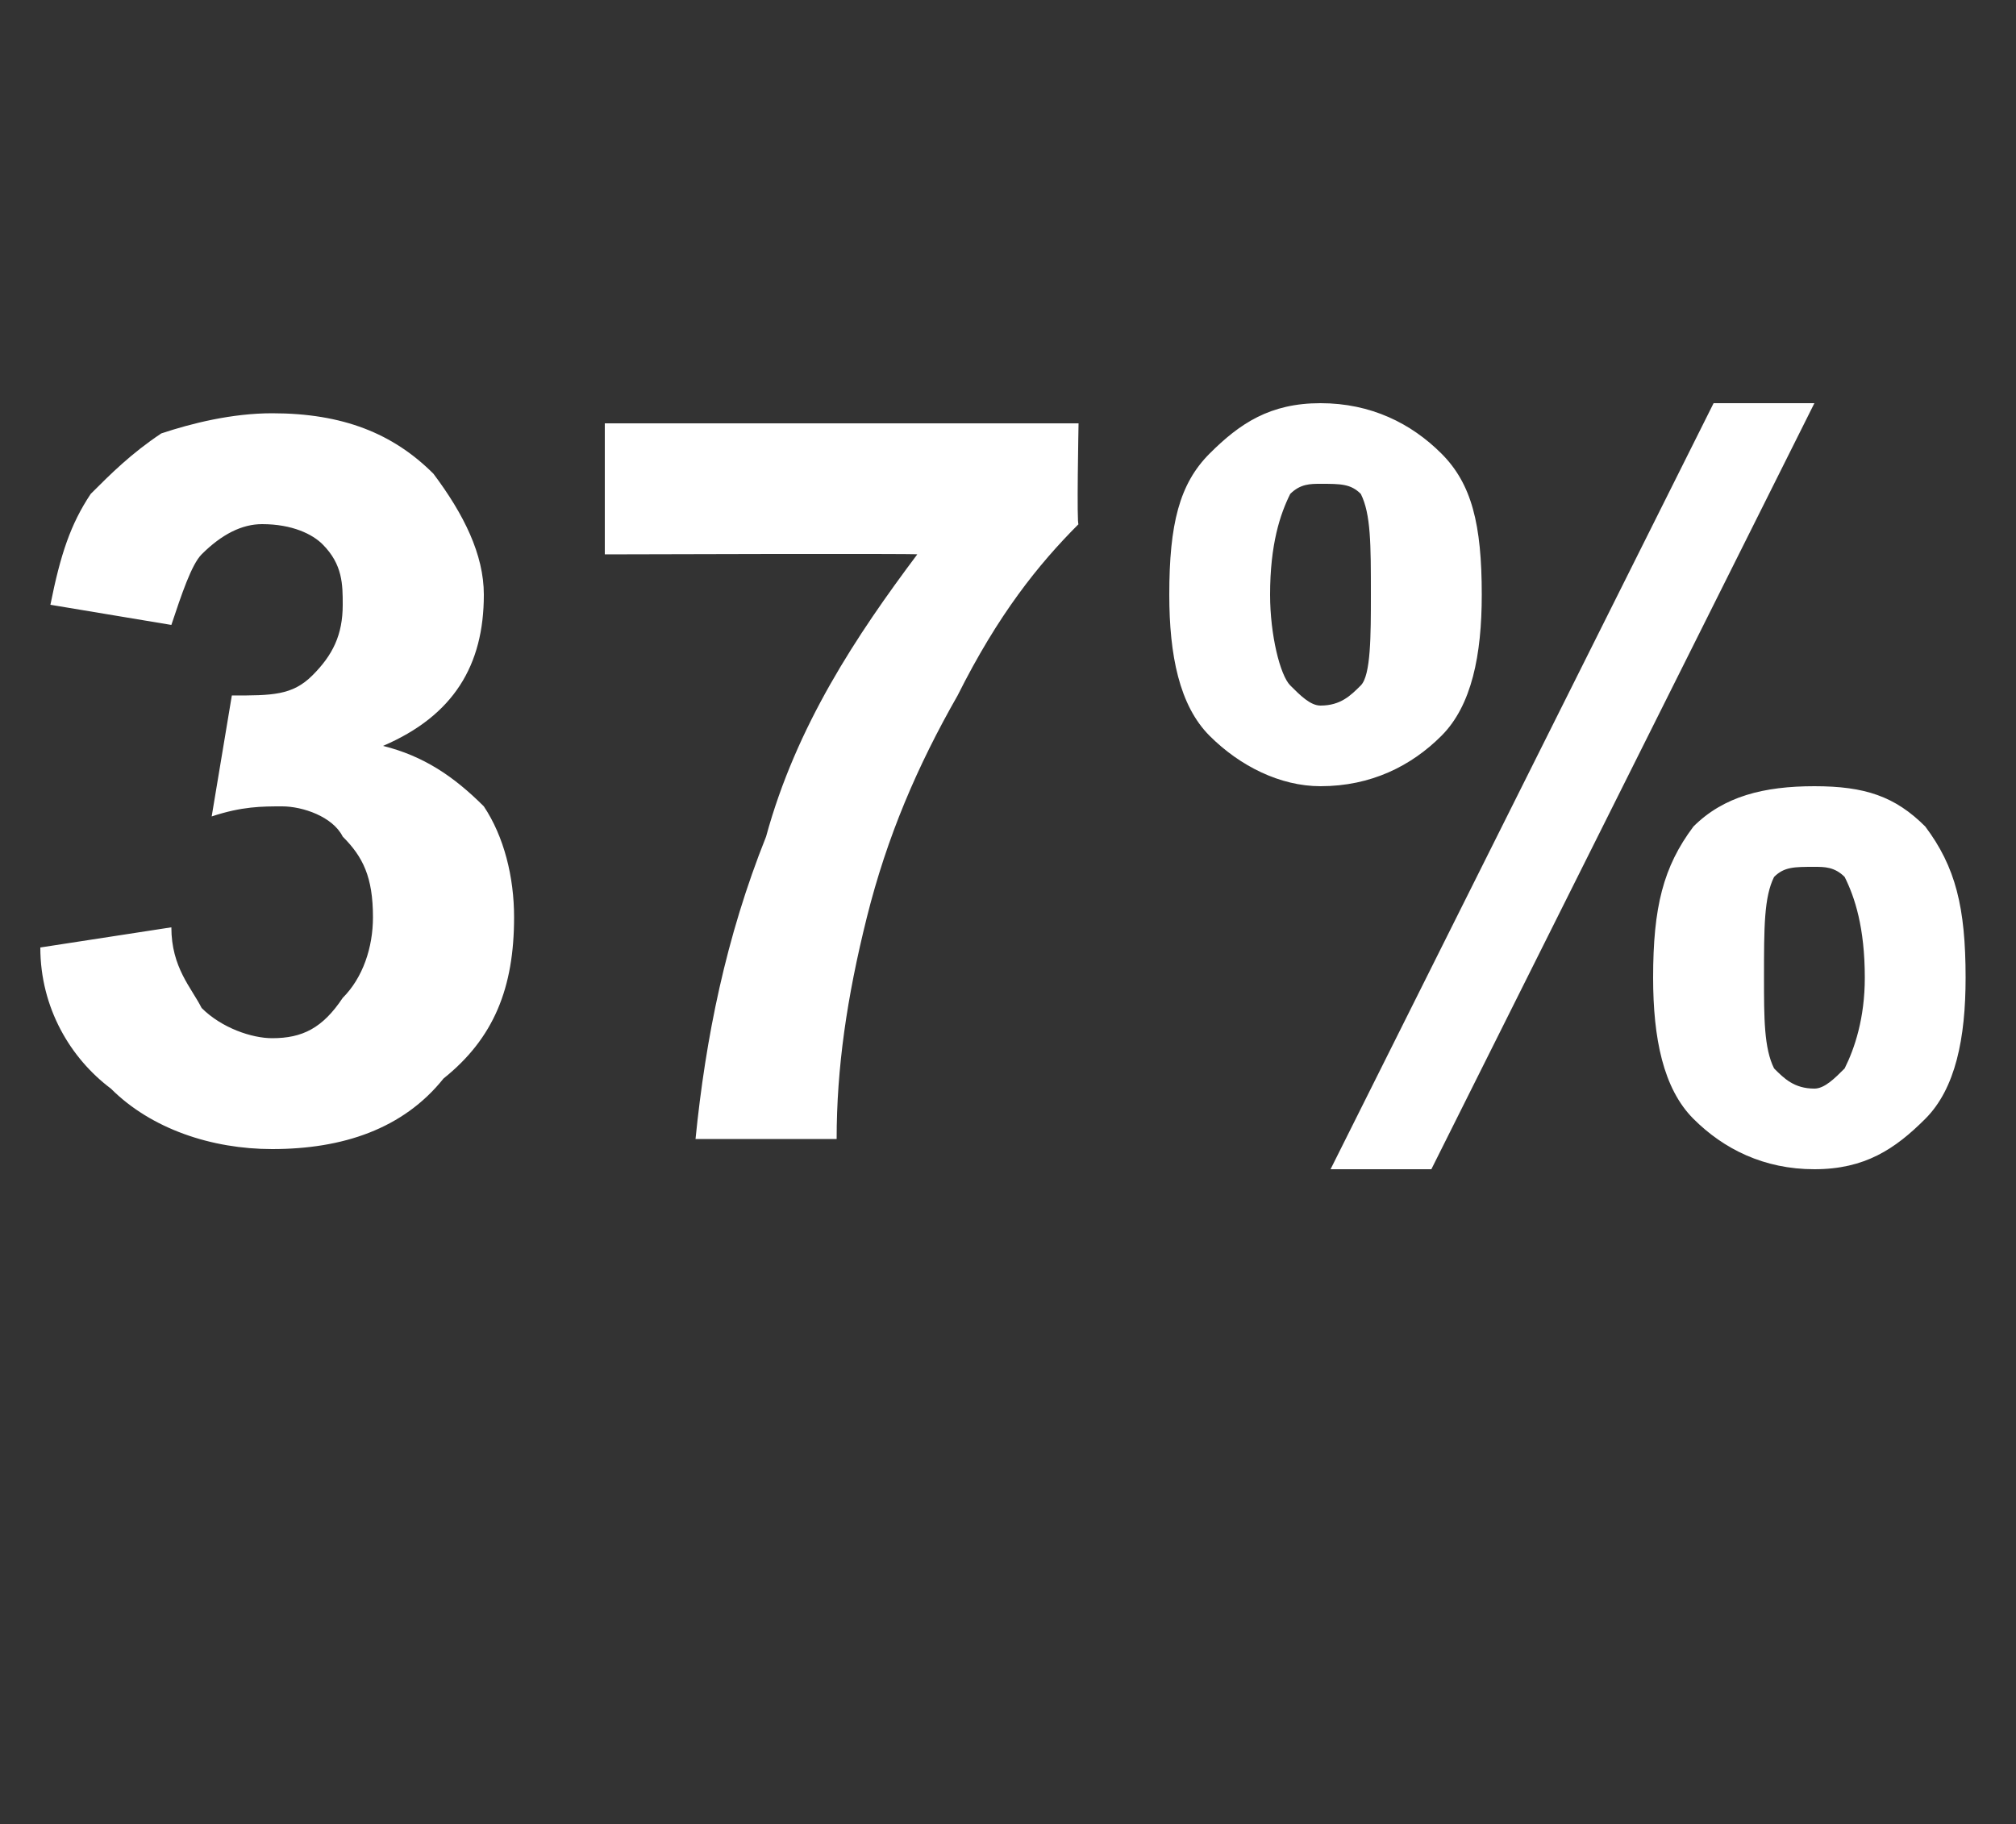 <?xml version="1.0" standalone="no"?>
<!DOCTYPE svg PUBLIC "-//W3C//DTD SVG 1.1//EN" "http://www.w3.org/Graphics/SVG/1.1/DTD/svg11.dtd">
<svg xmlns="http://www.w3.org/2000/svg" version="1.1" width="20px" height="18.1px" viewBox="0 -4 20 18.1" style="top:-4px">
  <rect x="0" y="-4" width="20" height="18.1" fill="#333333" stroke="none"/>
  <desc>37%</desc>
  <defs/>
  <g id="Polygon61516">
    <path d="M 0.4 5.4 C 0.4 5.4 1.7 5.2 1.7 5.2 C 1.7 5.6 1.9 5.8 2 6 C 2.2 6.2 2.5 6.3 2.7 6.3 C 3 6.3 3.2 6.2 3.4 5.9 C 3.6 5.7 3.7 5.4 3.7 5.1 C 3.7 4.7 3.6 4.5 3.4 4.3 C 3.3 4.1 3 4 2.8 4 C 2.6 4 2.4 4 2.1 4.1 C 2.1 4.1 2.3 2.9 2.3 2.9 C 2.7 2.9 2.9 2.9 3.1 2.7 C 3.3 2.5 3.4 2.3 3.4 2 C 3.4 1.8 3.4 1.6 3.2 1.4 C 3.1 1.3 2.9 1.2 2.6 1.2 C 2.4 1.2 2.2 1.3 2 1.5 C 1.9 1.6 1.8 1.9 1.7 2.2 C 1.7 2.2 0.5 2 0.5 2 C 0.6 1.5 0.7 1.2 0.9 0.9 C 1.1 0.7 1.3 0.5 1.6 0.3 C 1.9 0.2 2.3 0.1 2.7 0.1 C 3.4 0.1 3.9 0.3 4.3 0.7 C 4.6 1.1 4.8 1.5 4.8 1.9 C 4.8 2.6 4.5 3.1 3.8 3.4 C 4.2 3.5 4.5 3.7 4.8 4 C 5 4.3 5.1 4.7 5.1 5.1 C 5.1 5.8 4.9 6.3 4.4 6.7 C 4 7.2 3.4 7.4 2.7 7.4 C 2.1 7.4 1.5 7.2 1.1 6.8 C 0.7 6.5 0.4 6 0.4 5.4 Z M 6 1.5 L 6 0.2 L 10.7 0.2 C 10.7 0.2 10.68 1.22 10.7 1.2 C 10.3 1.6 9.9 2.1 9.5 2.9 C 9.1 3.6 8.8 4.3 8.6 5.1 C 8.4 5.9 8.3 6.6 8.3 7.3 C 8.3 7.3 6.9 7.3 6.9 7.3 C 7 6.3 7.2 5.3 7.6 4.3 C 7.9 3.2 8.5 2.3 9.1 1.5 C 9.11 1.49 6 1.5 6 1.5 Z M 11.6 1.9 C 11.6 1.2 11.7 0.8 12 0.5 C 12.3 0.2 12.6 0 13.1 0 C 13.6 0 14 0.2 14.3 0.5 C 14.6 0.8 14.7 1.2 14.7 1.9 C 14.7 2.5 14.6 3 14.3 3.3 C 14 3.6 13.6 3.8 13.1 3.8 C 12.7 3.8 12.3 3.6 12 3.3 C 11.7 3 11.6 2.5 11.6 1.9 Z M 12.8 0.9 C 12.7 1.1 12.6 1.4 12.6 1.9 C 12.6 2.3 12.7 2.7 12.8 2.8 C 12.9 2.9 13 3 13.1 3 C 13.3 3 13.4 2.9 13.5 2.8 C 13.6 2.7 13.6 2.3 13.6 1.9 C 13.6 1.4 13.6 1.1 13.5 0.9 C 13.4 0.8 13.3 0.8 13.1 0.8 C 13 0.8 12.9 0.8 12.8 0.9 C 12.8 0.9 12.8 0.9 12.8 0.9 Z M 14.2 7.6 L 13.2 7.6 L 17 0 L 18 0 L 14.2 7.6 Z M 16.4 5.7 C 16.4 5 16.5 4.6 16.8 4.2 C 17.1 3.9 17.5 3.8 18 3.8 C 18.5 3.8 18.8 3.9 19.1 4.2 C 19.4 4.6 19.5 5 19.5 5.7 C 19.5 6.3 19.4 6.8 19.1 7.1 C 18.8 7.4 18.5 7.6 18 7.6 C 17.5 7.6 17.1 7.4 16.8 7.1 C 16.5 6.8 16.4 6.3 16.4 5.7 Z M 17.6 4.7 C 17.5 4.9 17.5 5.2 17.5 5.7 C 17.5 6.1 17.5 6.4 17.6 6.6 C 17.7 6.7 17.8 6.8 18 6.8 C 18.1 6.8 18.2 6.7 18.3 6.6 C 18.4 6.4 18.5 6.1 18.5 5.7 C 18.5 5.2 18.4 4.9 18.3 4.7 C 18.2 4.6 18.1 4.6 18 4.6 C 17.8 4.6 17.7 4.6 17.6 4.7 C 17.6 4.7 17.6 4.7 17.6 4.7 Z " stroke="none" fill="#fff"/>
  </g>
</svg>
